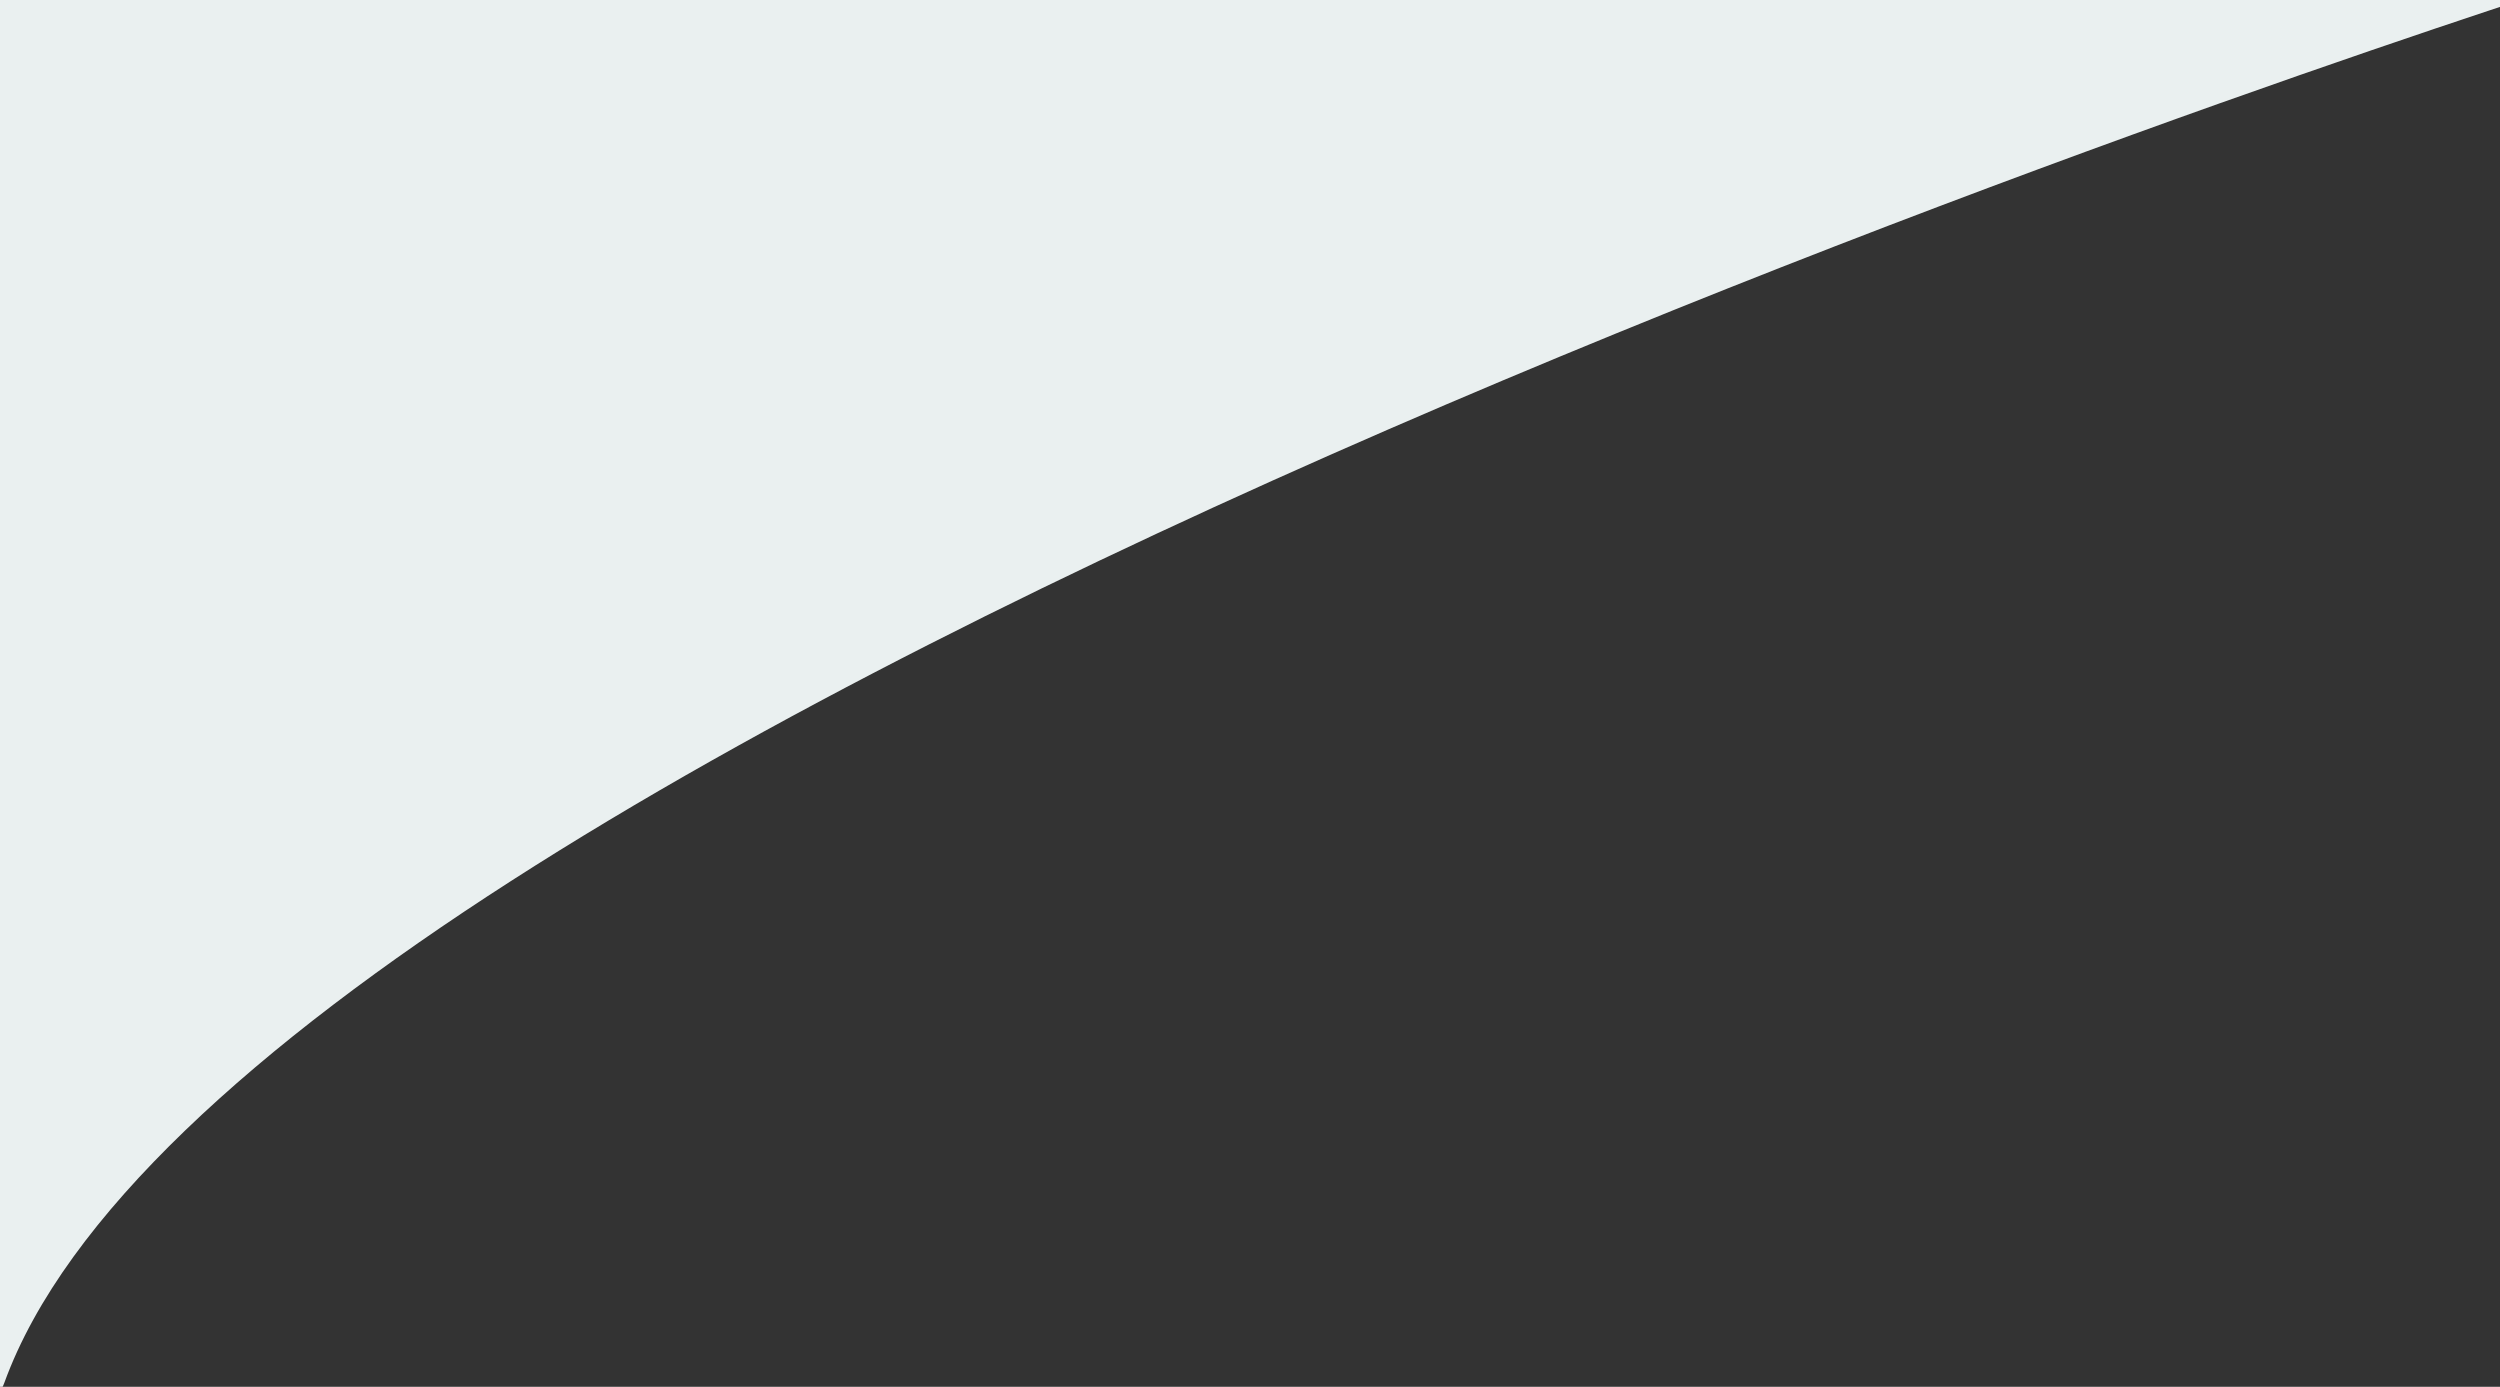 <svg xmlns="http://www.w3.org/2000/svg" width="999.847" height="554.628" viewBox="0 0 7512 4167">
  <rect x="0" y="0" width="7512" height="4167" fill="#333333" stroke="none"/>
  <defs>
    <style>
      .cls-1 {
        fill: #eaf0f0;
        fill-rule: evenodd;
      }
    </style>
  </defs>
  <path class="cls-1" d="M7621-29l158-37S743.3,2145.9,13,4155C-123.907,4531.64-16-5-16-5Z"/>
</svg>
